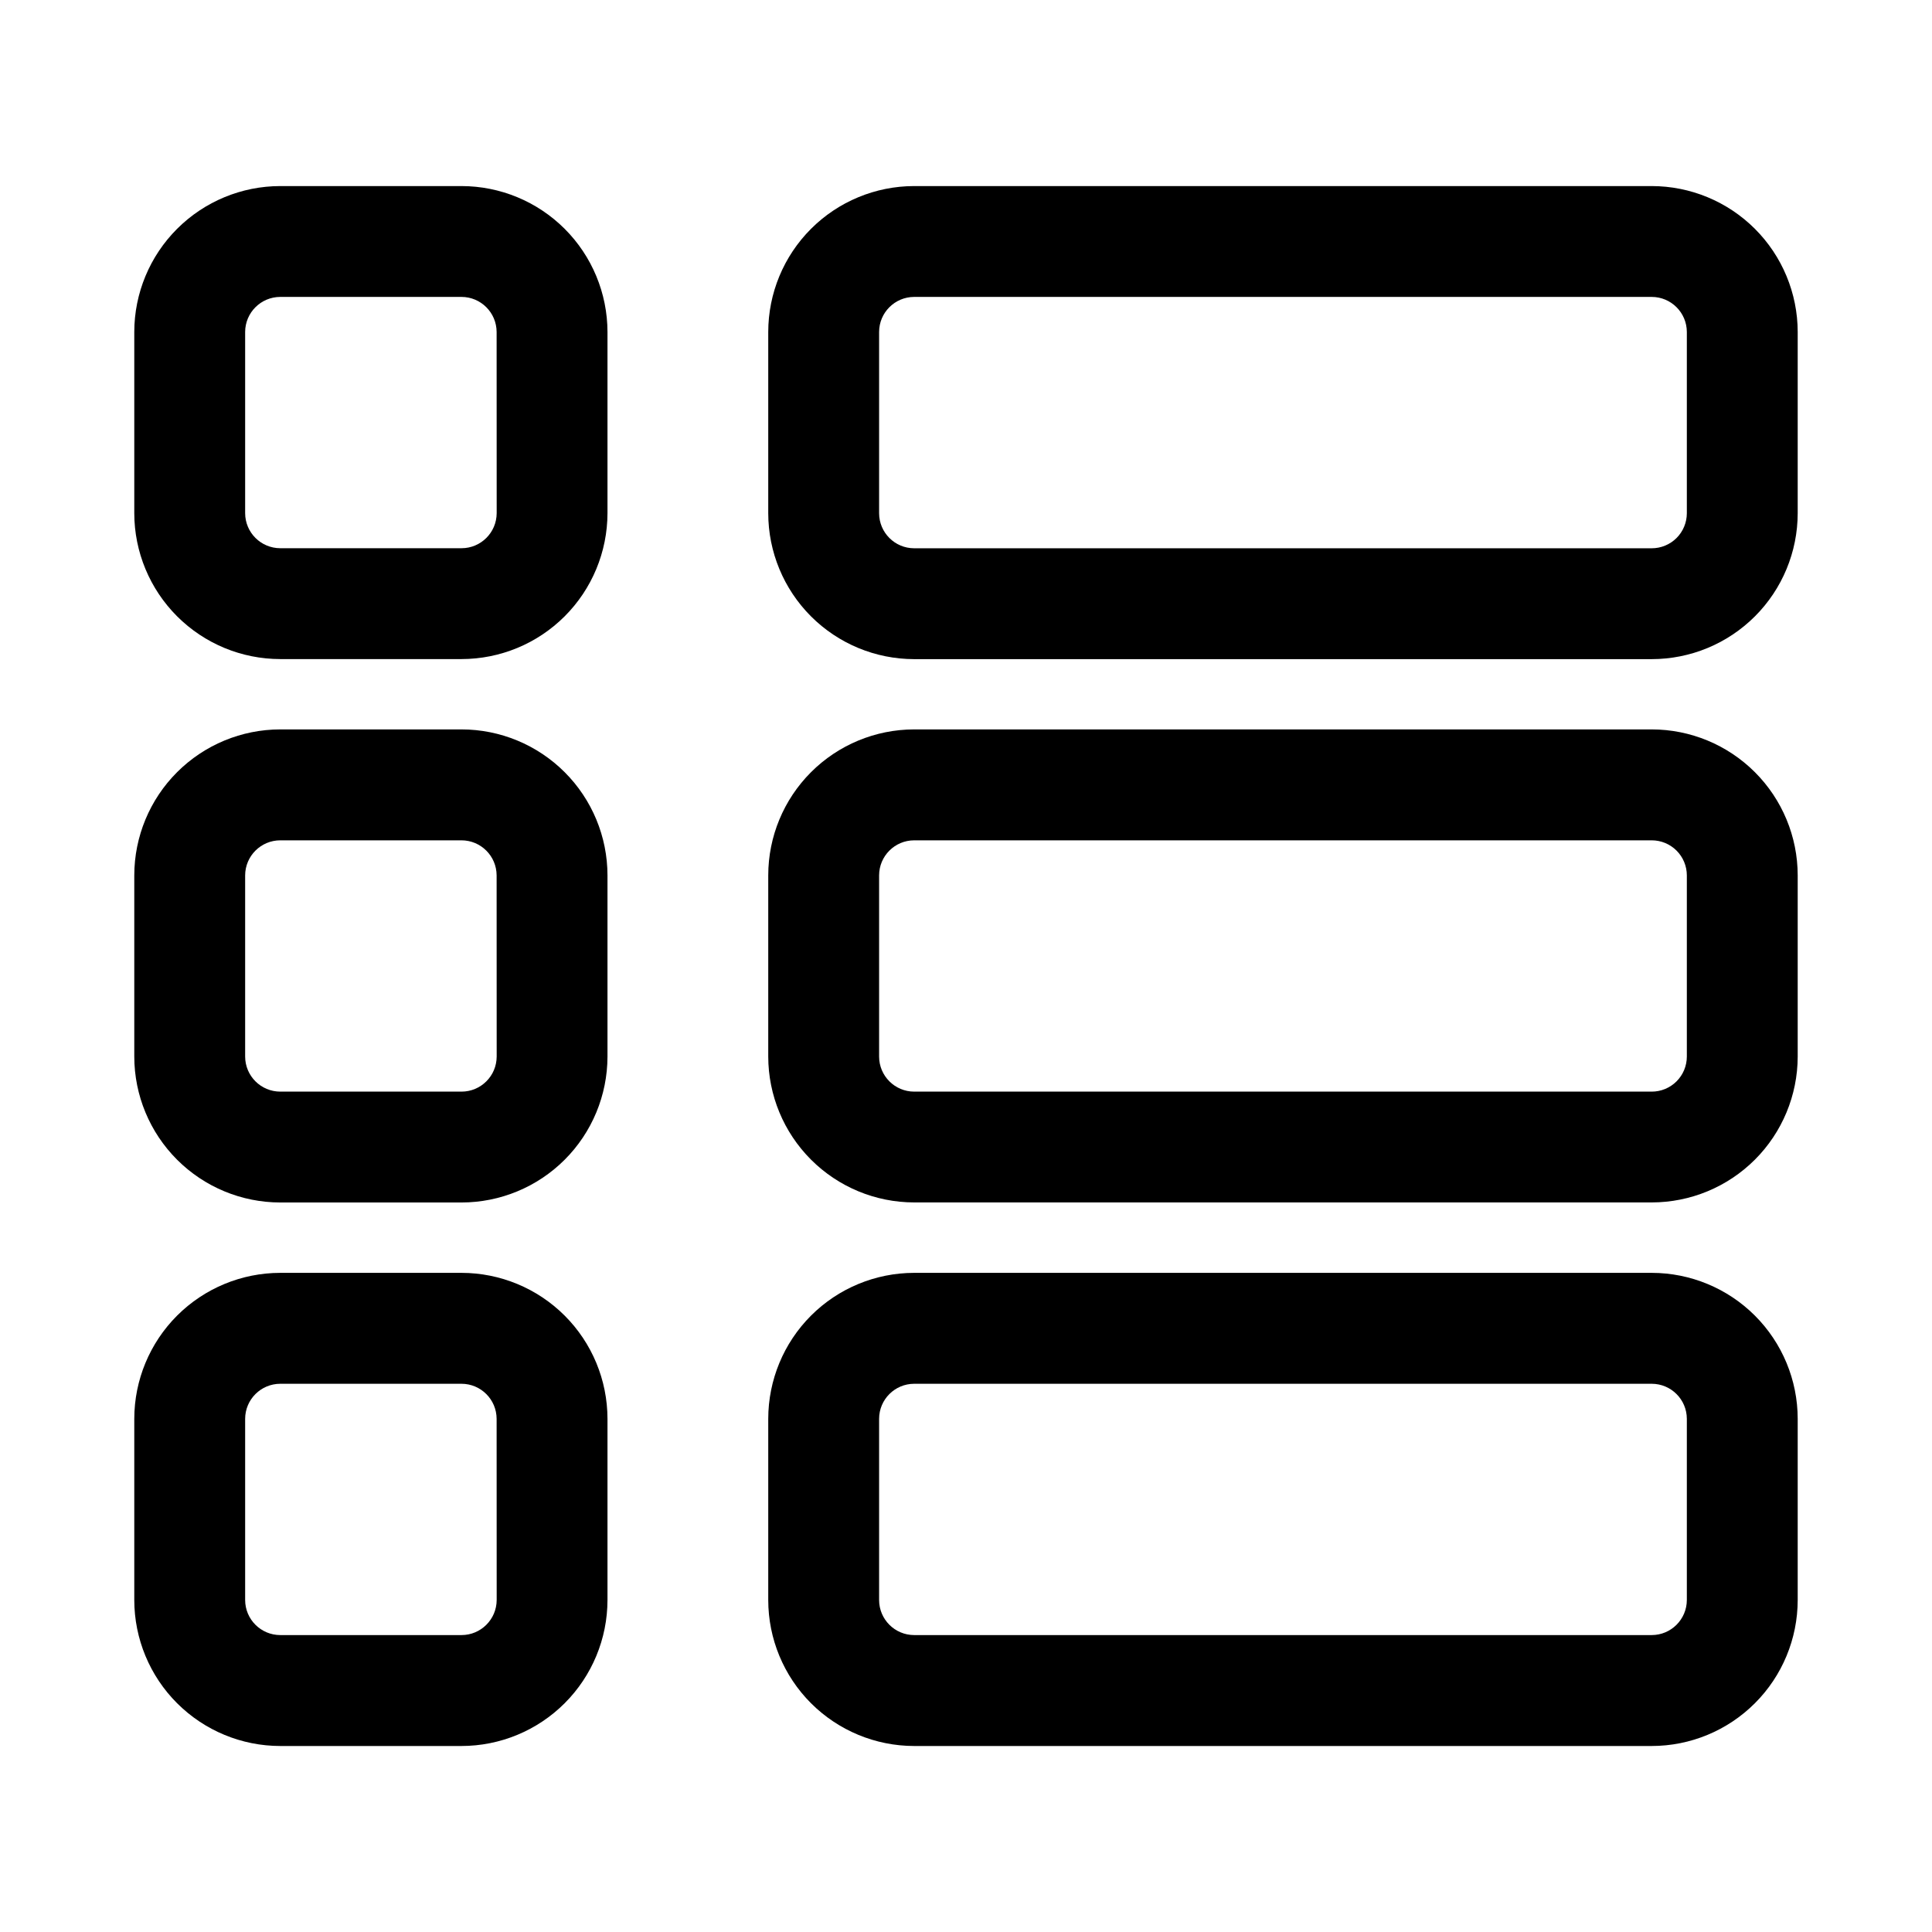 <?xml version="1.0" encoding="UTF-8"?>
<!-- Uploaded to: SVG Repo, www.svgrepo.com, Generator: SVG Repo Mixer Tools -->
<svg fill="#000000" width="800px" height="800px" version="1.1" viewBox="144 144 512 512" xmlns="http://www.w3.org/2000/svg">
 <g fill-rule="evenodd">
  <path d="m266.29 193.31h-48.004c-10.258 0.004-20.094 4.078-27.348 11.328-7.258 7.246-11.34 17.082-11.352 27.336v48.02c0.012 10.258 4.094 20.09 11.352 27.34 7.254 7.25 17.09 11.324 27.348 11.328h48.004c10.258-0.004 20.094-4.078 27.348-11.328 7.254-7.25 11.336-17.082 11.352-27.34v-48.02c-0.016-10.254-4.098-20.09-11.352-27.336-7.254-7.25-17.09-11.324-27.348-11.328zm9.336 86.684c-0.02 5.137-4.188 9.289-9.32 9.289h-48.02c-5.137 0-9.305-4.152-9.32-9.289v-48.02c0.016-5.133 4.184-9.289 9.32-9.289h48.004c5.133 0 9.301 4.156 9.32 9.289z"/>
  <path d="m266.29 337.3h-48.004c-10.262 0.004-20.098 4.082-27.355 11.336-7.254 7.25-11.336 17.09-11.344 27.348v48.02c0.012 10.258 4.094 20.09 11.352 27.34 7.254 7.25 17.09 11.324 27.348 11.328h48.004c10.258-0.004 20.094-4.078 27.348-11.328 7.254-7.25 11.336-17.082 11.352-27.34v-48.02c-0.008-10.258-4.09-20.098-11.348-27.348-7.254-7.254-17.094-11.332-27.352-11.336zm9.336 86.703c-0.02 5.137-4.188 9.289-9.32 9.289h-48.02c-5.137 0-9.305-4.152-9.32-9.289v-48.02c0.016-5.133 4.184-9.289 9.32-9.289h48.004c5.133 0 9.301 4.156 9.32 9.289z"/>
  <path d="m266.29 481.32h-48.004c-10.262 0.004-20.098 4.082-27.355 11.332-7.254 7.254-11.336 17.09-11.344 27.352v48.02c0.008 10.258 4.09 20.098 11.344 27.348 7.258 7.254 17.094 11.332 27.355 11.336h48.004c10.258-0.004 20.098-4.082 27.352-11.336 7.258-7.25 11.34-17.09 11.348-27.348v-48.02c-0.008-10.262-4.09-20.098-11.348-27.352-7.254-7.25-17.094-11.328-27.352-11.332zm9.336 86.703c-0.02 5.133-4.188 9.289-9.32 9.289h-48.02c-5.137 0-9.305-4.156-9.32-9.289v-48.02c0.016-5.137 4.184-9.289 9.32-9.289h48.004c5.133 0 9.301 4.152 9.32 9.289z"/>
  <path d="m581.71 193.31h-195.45c-10.254 0.008-20.09 4.086-27.34 11.34-7.25 7.25-11.324 17.086-11.328 27.34v48.02c0.008 10.254 4.086 20.086 11.336 27.336 7.25 7.246 17.078 11.324 27.332 11.332h195.45c10.262-0.004 20.098-4.078 27.355-11.332 7.258-7.254 11.336-17.09 11.344-27.352v-48.02c-0.012-10.254-4.094-20.09-11.348-27.336-7.258-7.25-17.094-11.324-27.352-11.328zm9.32 86.703v-0.004c-0.004 2.469-0.988 4.836-2.734 6.578-1.75 1.738-4.117 2.715-6.586 2.711h-195.45c-5.125-0.008-9.281-4.16-9.289-9.289v-48.035c0.008-5.125 4.164-9.277 9.289-9.289h195.45c5.137 0 9.305 4.156 9.32 9.289z"/>
  <path d="m581.71 337.3h-195.45c-10.254 0.008-20.082 4.086-27.332 11.336s-11.328 17.078-11.336 27.332v48.02c0.008 10.254 4.086 20.082 11.336 27.332s17.078 11.328 27.332 11.336h195.45c10.254-0.004 20.09-4.078 27.344-11.324 7.254-7.246 11.34-17.074 11.355-27.328v-48.02c-0.008-10.258-4.086-20.098-11.344-27.348-7.258-7.254-17.094-11.332-27.355-11.336zm9.32 86.703c-0.004 2.469-0.988 4.832-2.734 6.574-1.75 1.742-4.117 2.719-6.586 2.715h-195.45c-5.125-0.008-9.281-4.164-9.289-9.289v-48.02c0.008-5.125 4.164-9.281 9.289-9.289h195.45c2.469-0.004 4.836 0.973 6.586 2.715 1.746 1.742 2.731 4.106 2.734 6.574z"/>
  <path d="m581.71 481.32h-195.45c-10.254 0.008-20.09 4.086-27.34 11.34s-11.324 17.09-11.328 27.344v48.02c0.004 10.254 4.078 20.09 11.328 27.344 7.25 7.25 17.086 11.332 27.34 11.34h195.45c10.262-0.004 20.098-4.082 27.355-11.336 7.258-7.25 11.336-17.09 11.344-27.348v-48.02c-0.008-10.262-4.086-20.098-11.344-27.352-7.258-7.25-17.094-11.328-27.355-11.332zm9.32 86.703c-0.016 5.133-4.184 9.289-9.32 9.289h-195.45c-5.125-0.008-9.281-4.164-9.289-9.289v-48.02c0.008-5.125 4.164-9.281 9.289-9.289h195.45c5.137 0 9.305 4.152 9.32 9.289z"/>
 </g>
</svg>